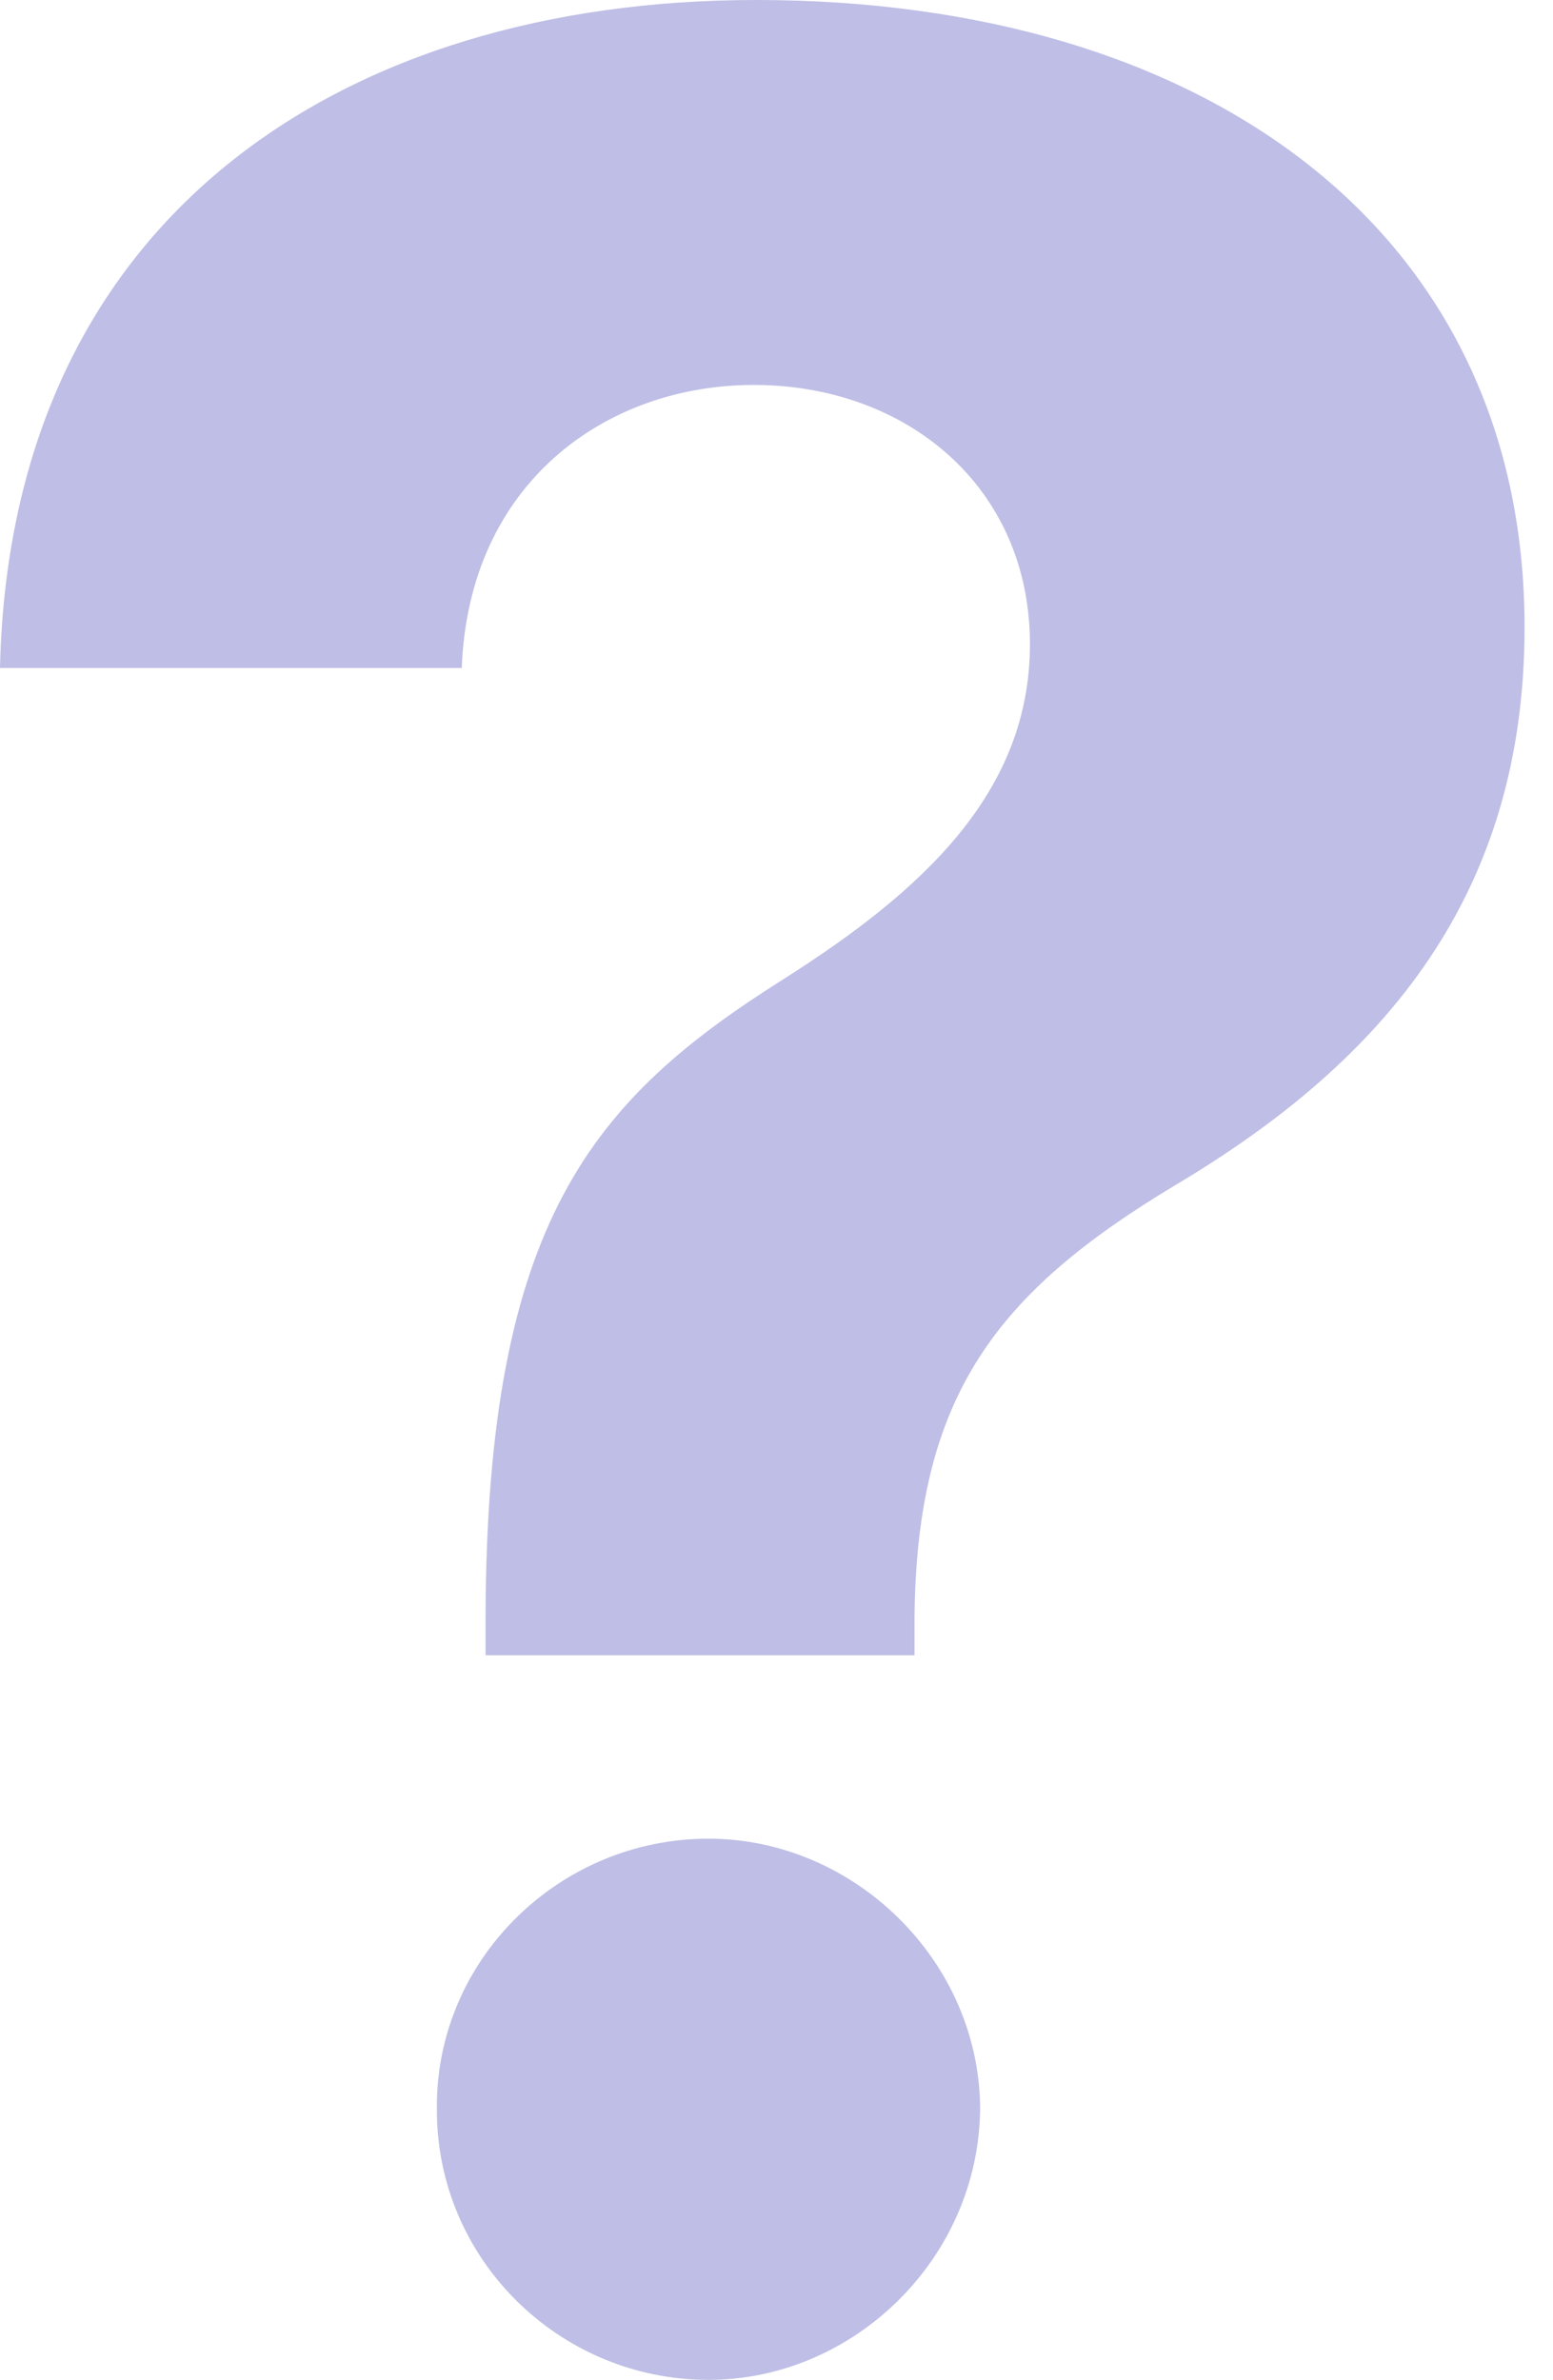 <svg width="47" height="72" viewBox="0 0 47 72" fill="none" xmlns="http://www.w3.org/2000/svg">
<path d="M14.695 50.078H27.677V48.913C27.745 42.234 30.143 39.117 35.555 35.863C41.96 32.061 46.139 27.026 46.139 18.976C46.139 6.988 36.48 0 22.881 0C10.447 0 0.308 6.508 0 20.209H13.975C14.181 14.626 18.325 11.646 22.813 11.646C27.437 11.646 31.17 14.729 31.17 19.49C31.17 23.977 27.916 26.957 23.703 29.629C17.949 33.26 14.729 36.925 14.695 48.913V50.078ZM21.442 72C25.827 72 29.629 68.335 29.663 63.779C29.629 59.292 25.827 55.627 21.442 55.627C16.921 55.627 13.187 59.292 13.222 63.779C13.187 68.335 16.921 72 21.442 72Z" fill="#BEBEE6"/>
</svg>
